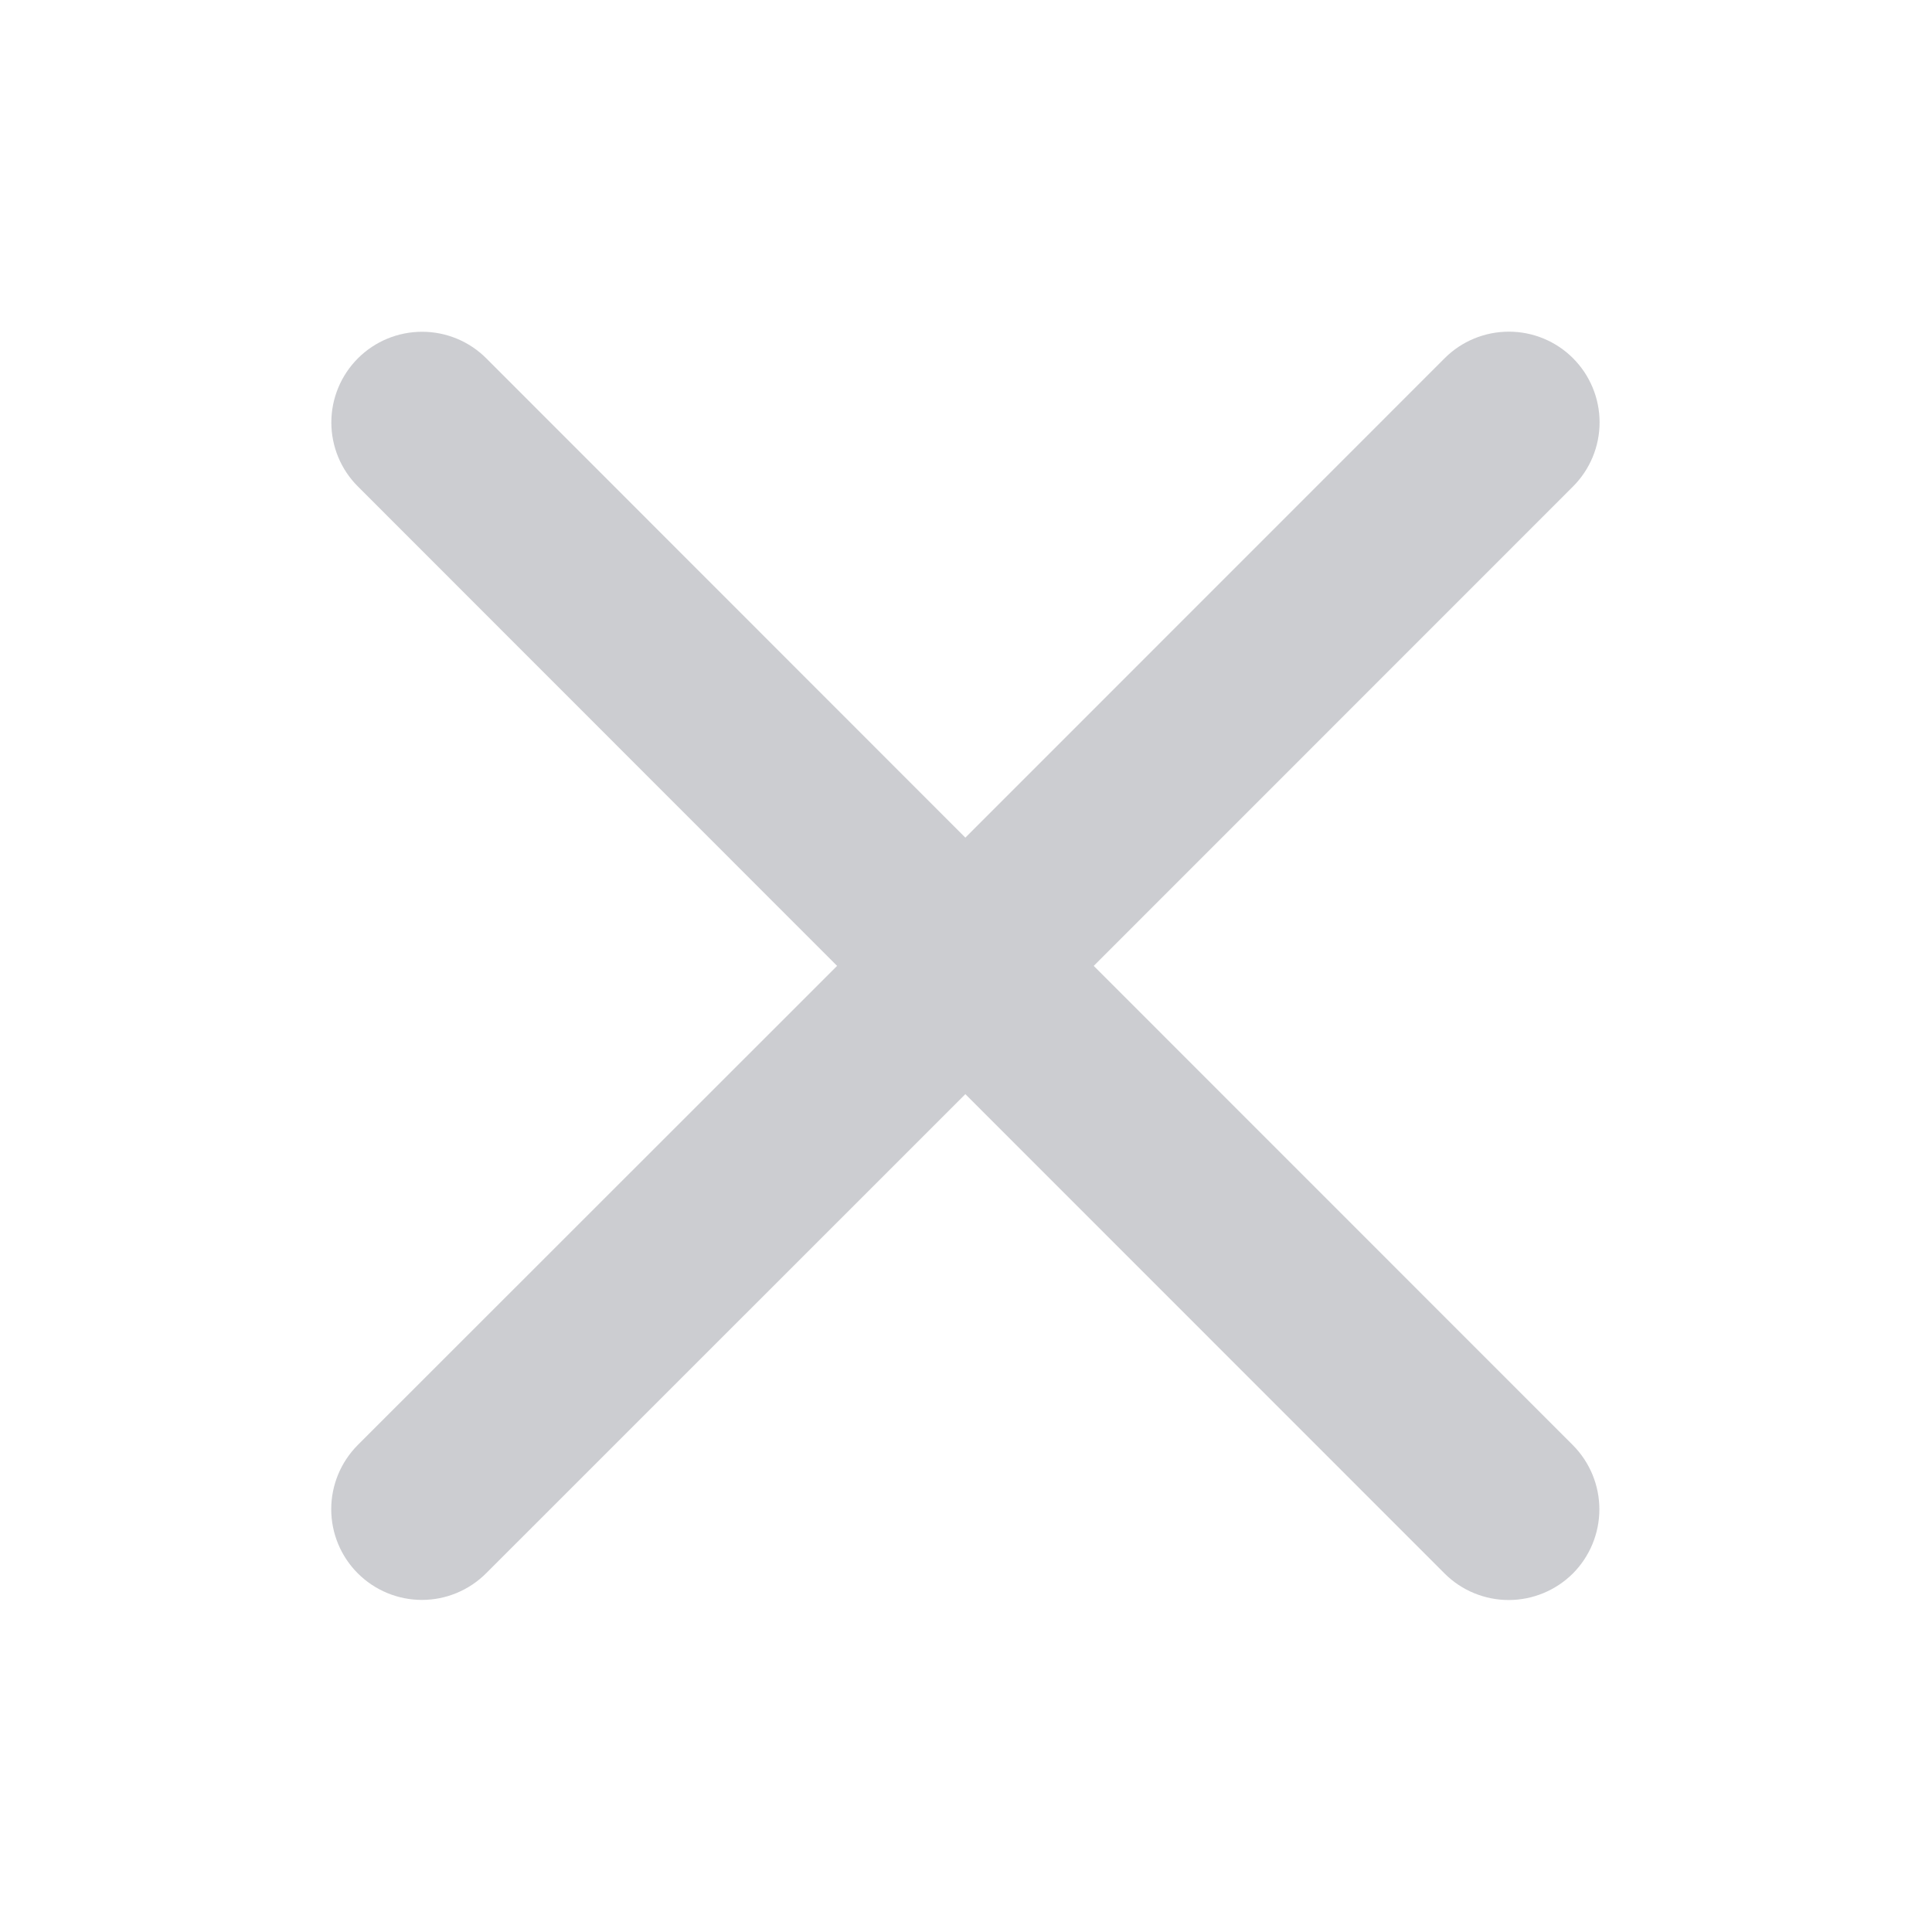 <svg width="18" height="18" viewBox="0 0 18 18" fill="none" xmlns="http://www.w3.org/2000/svg">
<path opacity="0.2" d="M14.654 13.464C14.812 13.623 14.901 13.838 14.901 14.062C14.901 14.286 14.812 14.501 14.654 14.66C14.495 14.818 14.28 14.907 14.056 14.907C13.832 14.907 13.617 14.818 13.459 14.66L8.994 10.194L4.529 14.658C4.37 14.817 4.155 14.906 3.931 14.906C3.707 14.906 3.492 14.817 3.333 14.658C3.175 14.5 3.086 14.285 3.086 14.061C3.086 13.837 3.175 13.622 3.333 13.463L7.799 8.999L3.335 4.533C3.176 4.375 3.087 4.16 3.087 3.936C3.087 3.712 3.176 3.497 3.335 3.338C3.493 3.18 3.708 3.091 3.933 3.091C4.157 3.091 4.372 3.18 4.53 3.338L8.994 7.804L13.46 3.337C13.618 3.179 13.833 3.09 14.058 3.09C14.282 3.09 14.497 3.179 14.655 3.337C14.814 3.496 14.903 3.711 14.903 3.935C14.903 4.159 14.814 4.374 14.655 4.533L10.19 8.999L14.654 13.464Z" fill="#00051A"/>
</svg>
